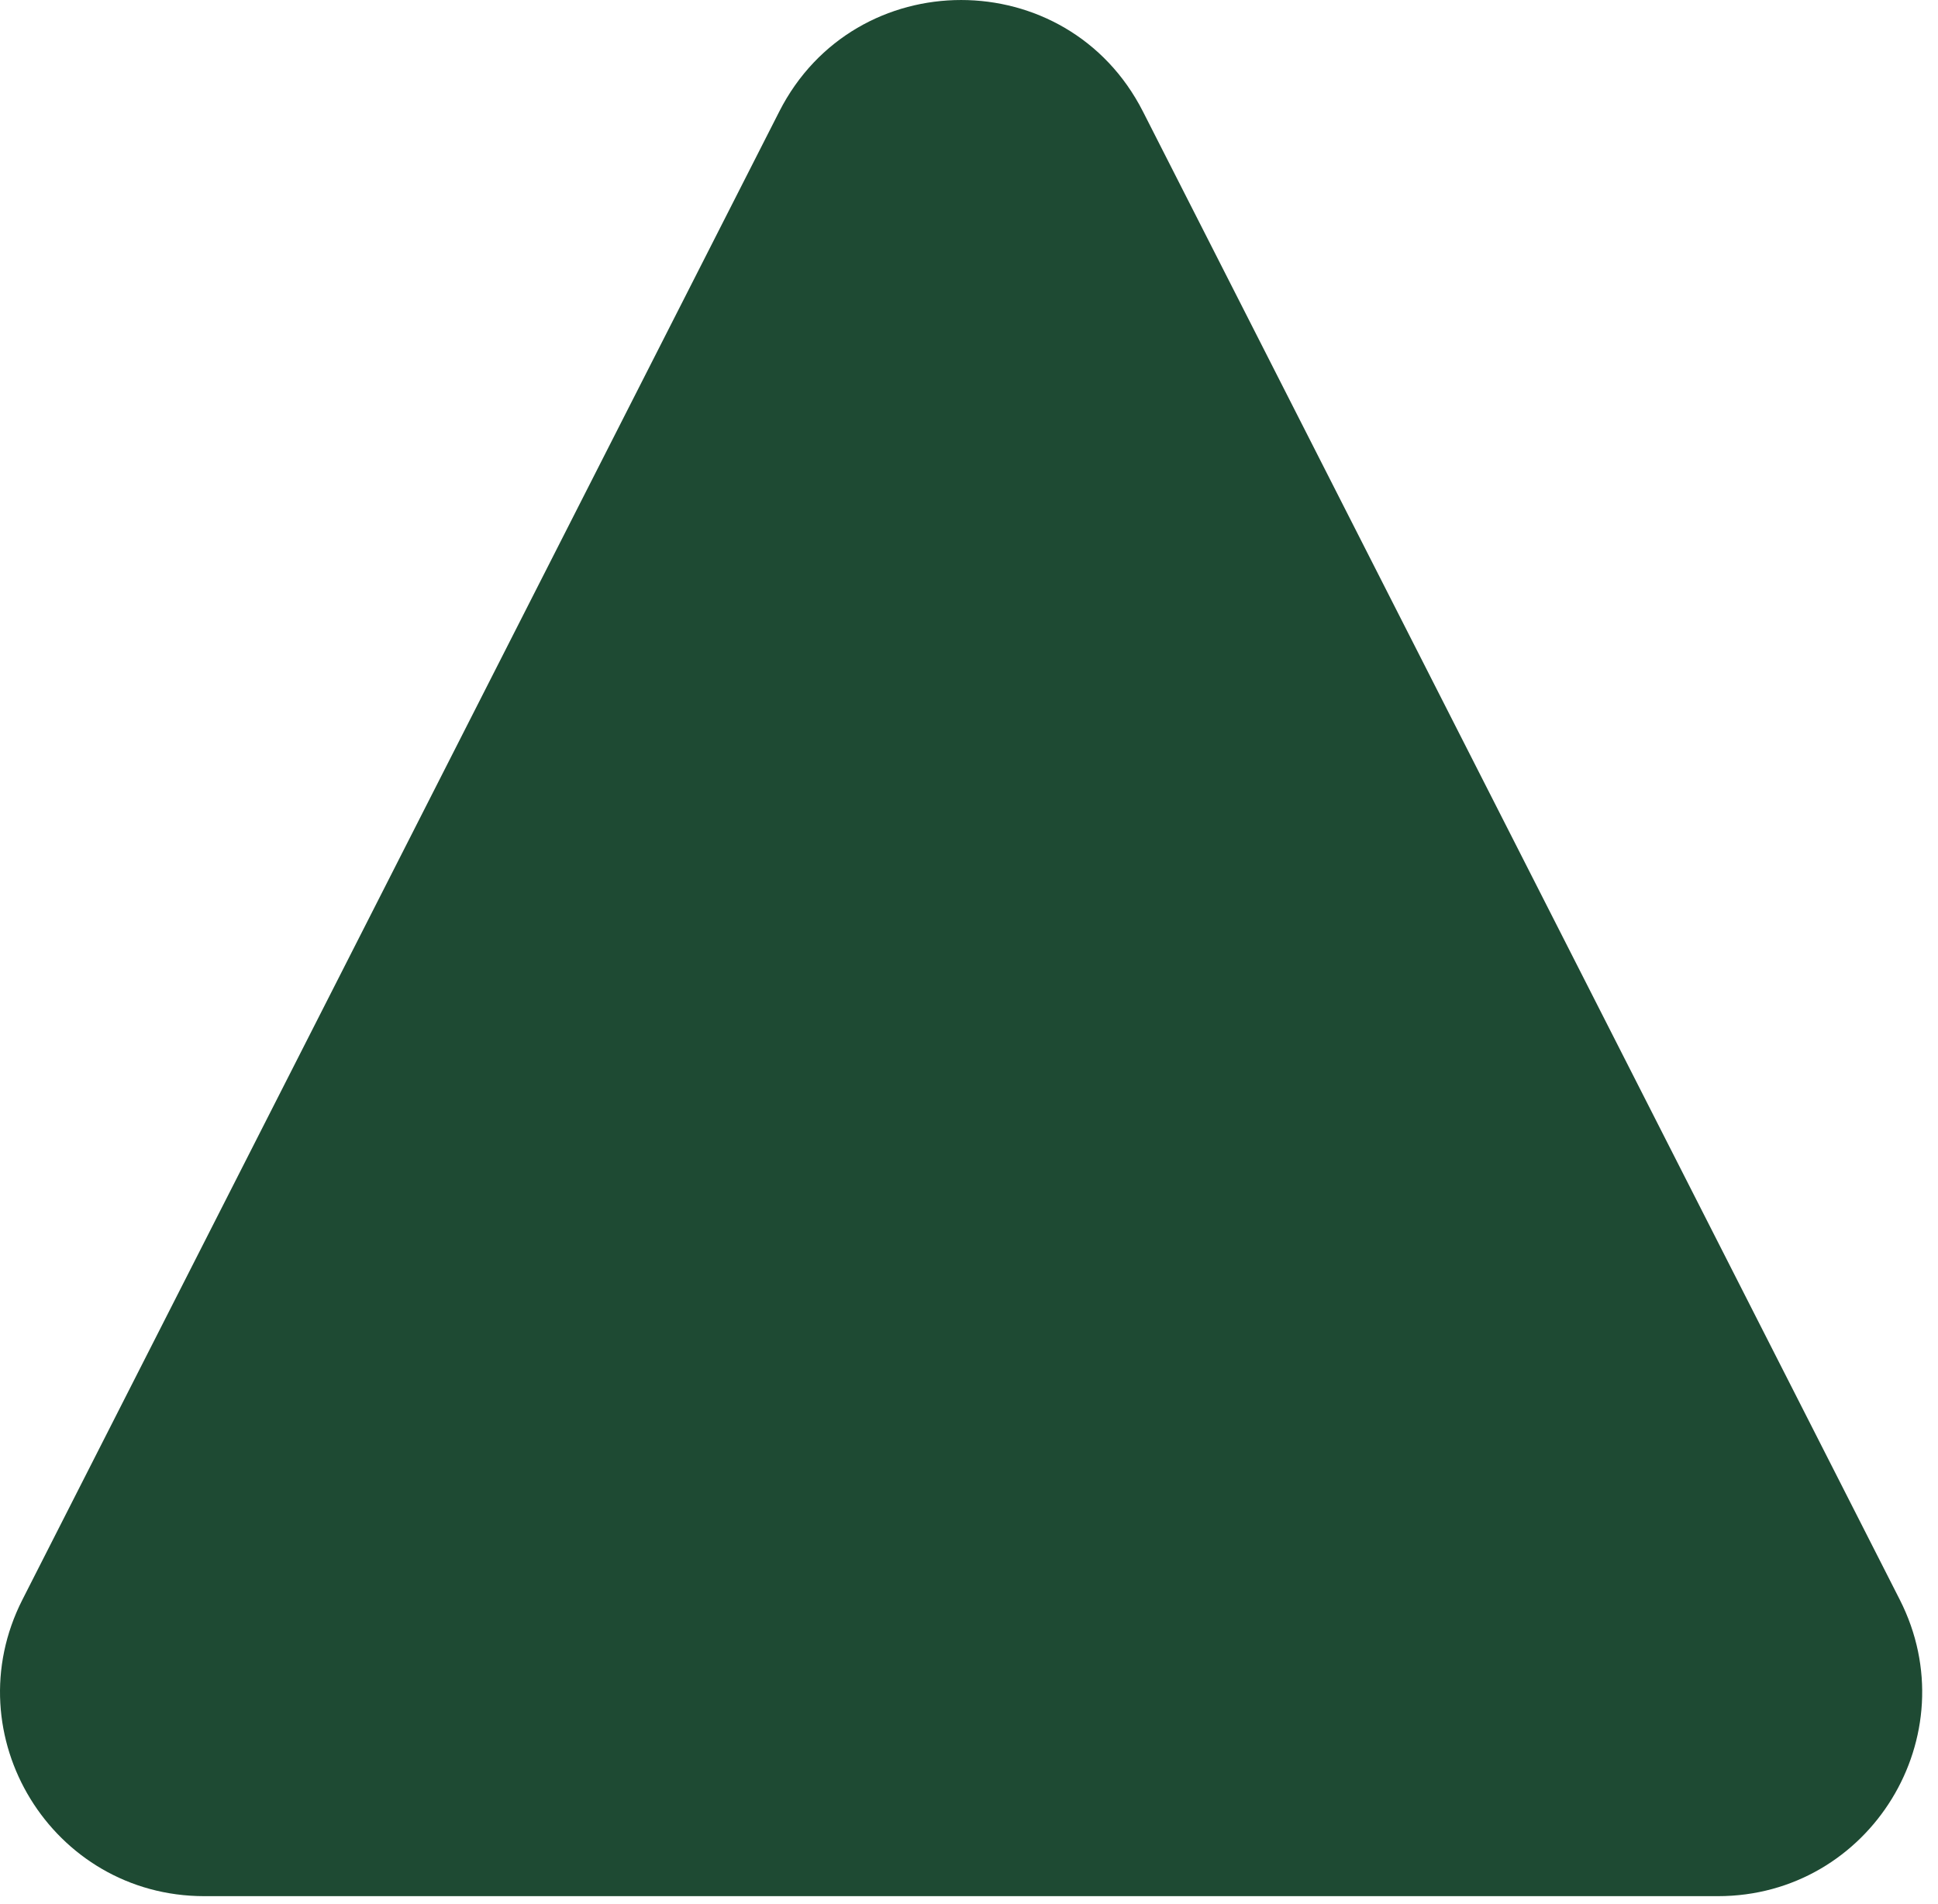 <svg width="57" height="56" viewBox="0 0 57 56" fill="none" xmlns="http://www.w3.org/2000/svg">
<path d="M22.92 3.28C25.144 -1.093 31.391 -1.093 33.616 3.28L55.875 47.045C57.906 51.037 55.006 55.766 50.527 55.766H6.008C1.53 55.766 -1.37 51.037 0.66 47.045L22.92 3.28Z" fill="#1E4A33"/>
</svg>
